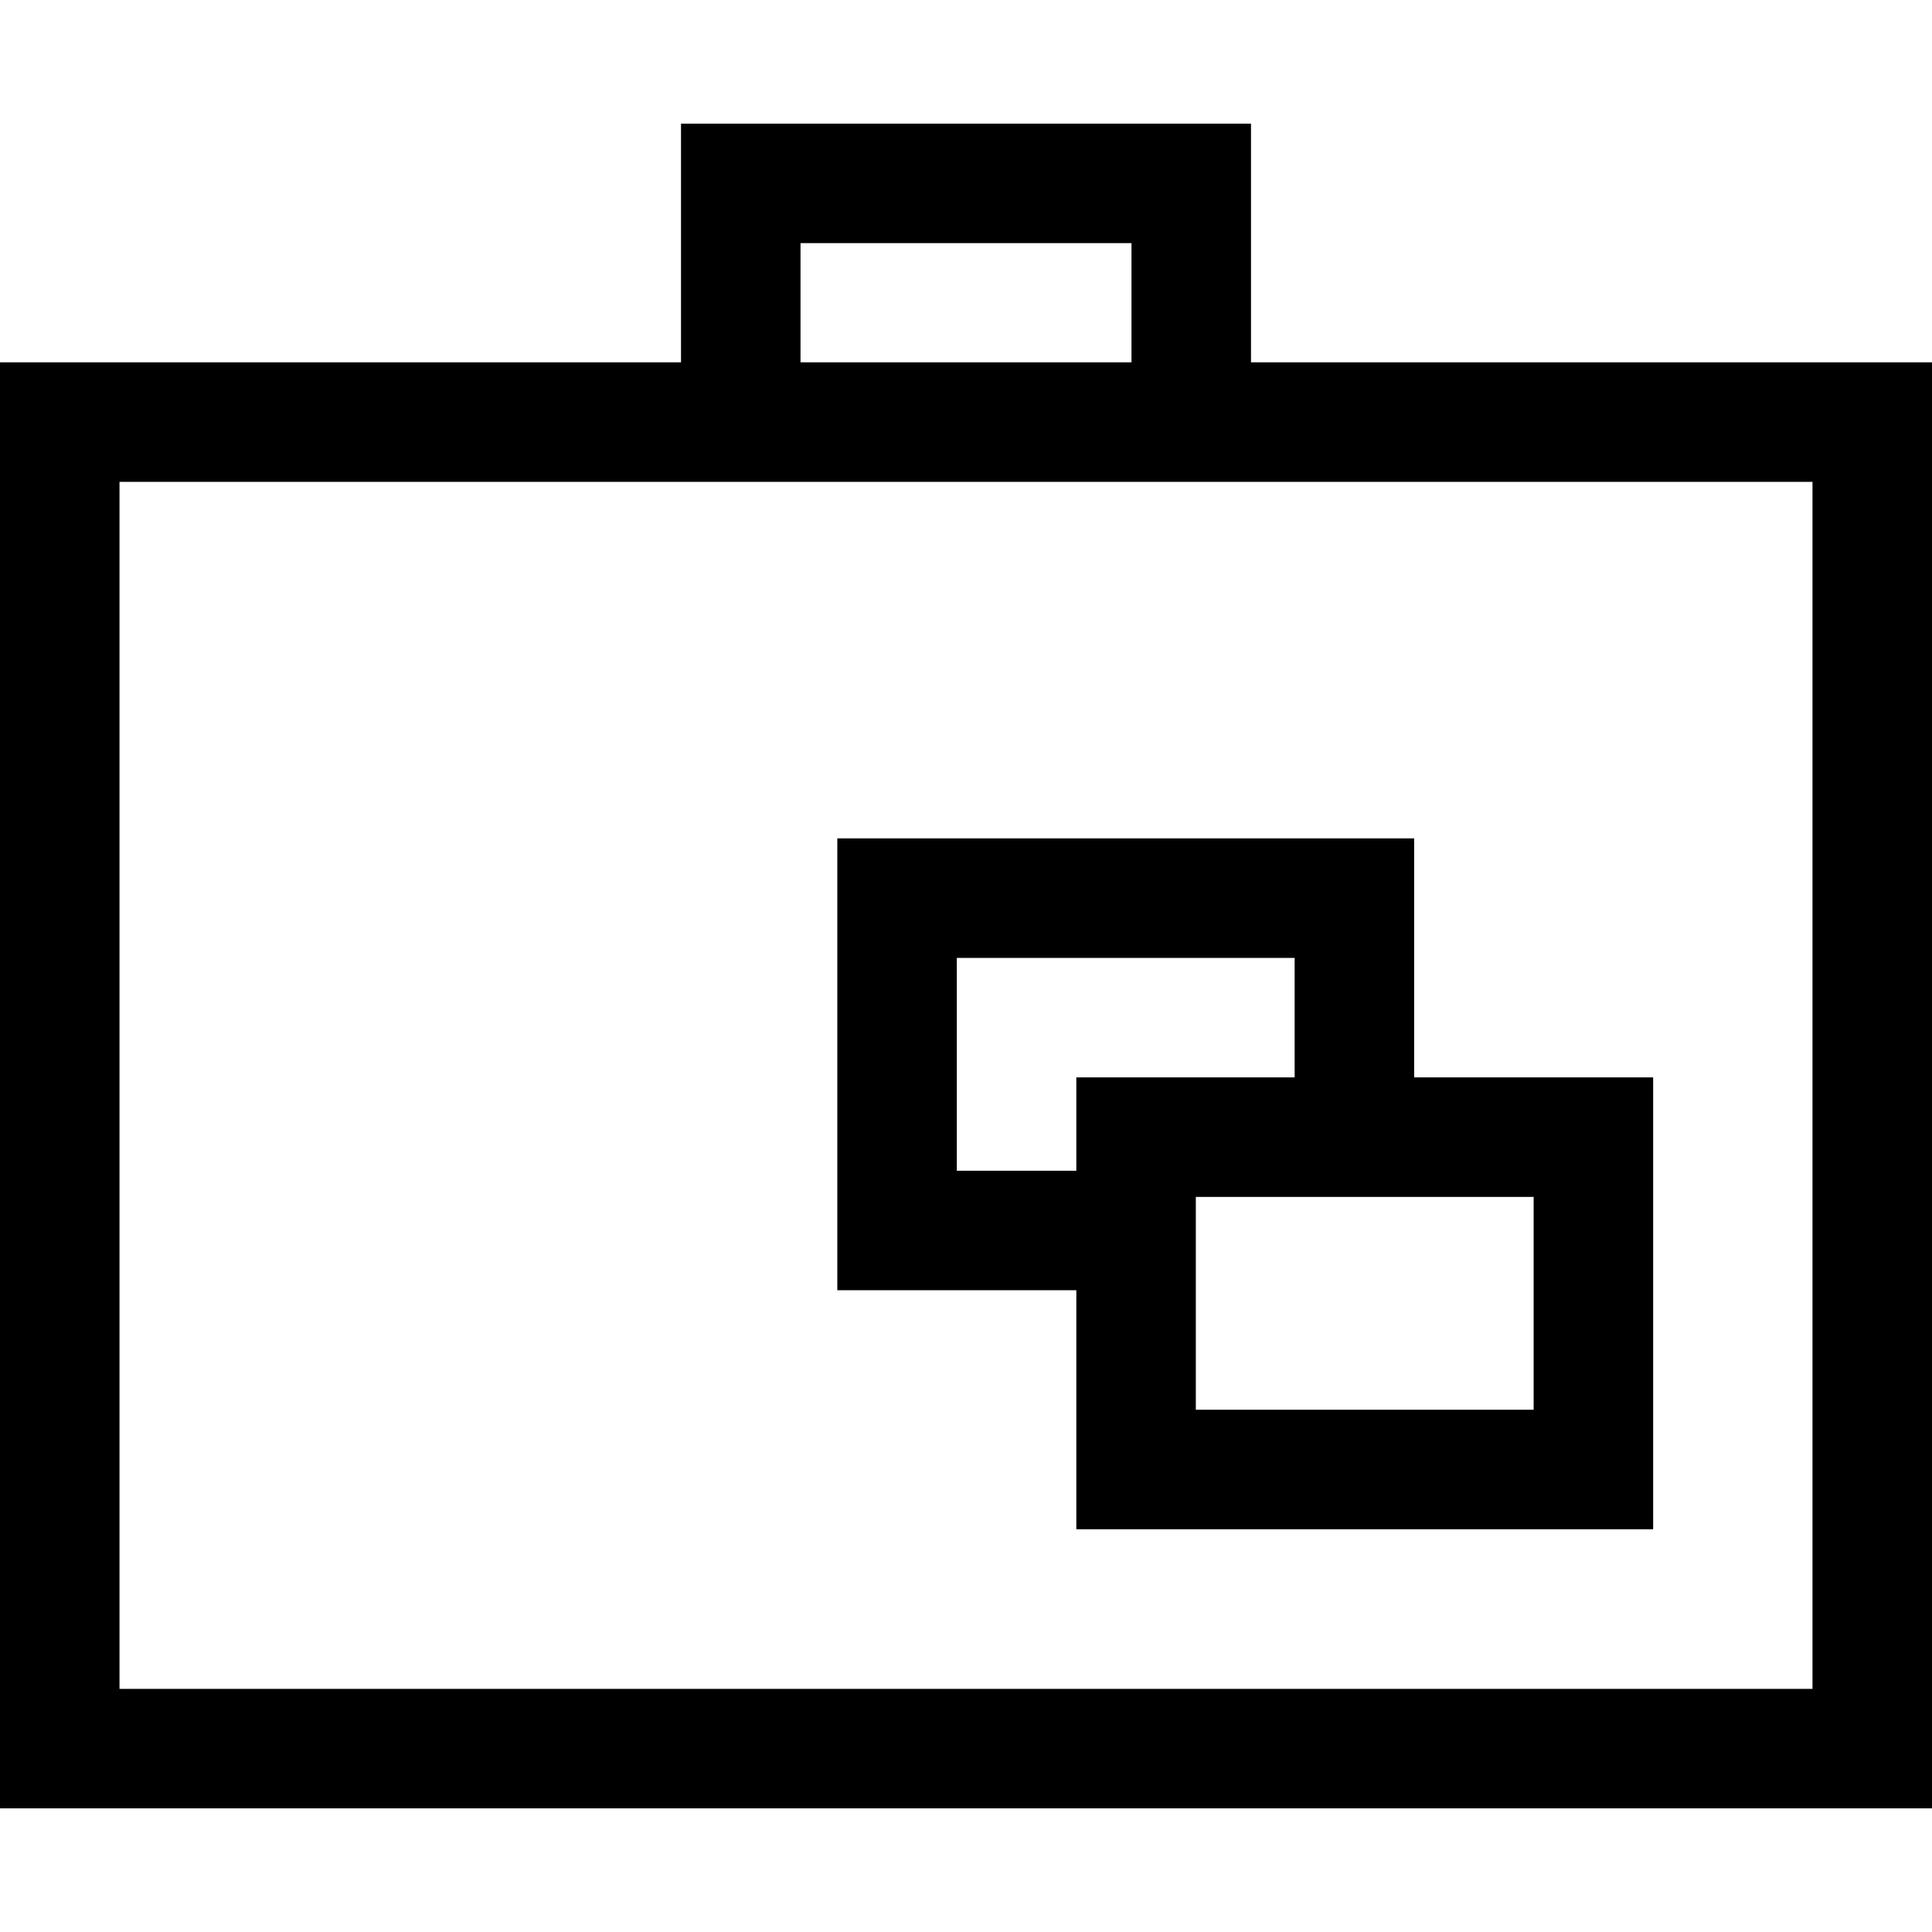 <?xml version="1.0" encoding="iso-8859-1"?>
<!-- Uploaded to: SVG Repo, www.svgrepo.com, Generator: SVG Repo Mixer Tools -->
<svg fill="#000000" height="800px" width="800px" version="1.1" id="Layer_1" xmlns="http://www.w3.org/2000/svg" xmlns:xlink="http://www.w3.org/1999/xlink" 
	 viewBox="0 0 485 485" xml:space="preserve">
<g>
	<path d="M314.042,90.965v-59.93H170.958v59.93H0v362.999h485V90.965H314.042z M200.958,61.036h83.084v29.93h-83.084V61.036z
		 M455,423.964H30V120.965h425V423.964z"/>
	<path d="M270.194,383.895H415v-113.43h-60v-60H210.194v113.43h60V383.895z M385,353.895h-84.806v-53.43H385V353.895z
		 M240.194,293.895v-53.43H325v30h-54.806v23.43H240.194z"/>
</g>
</svg>